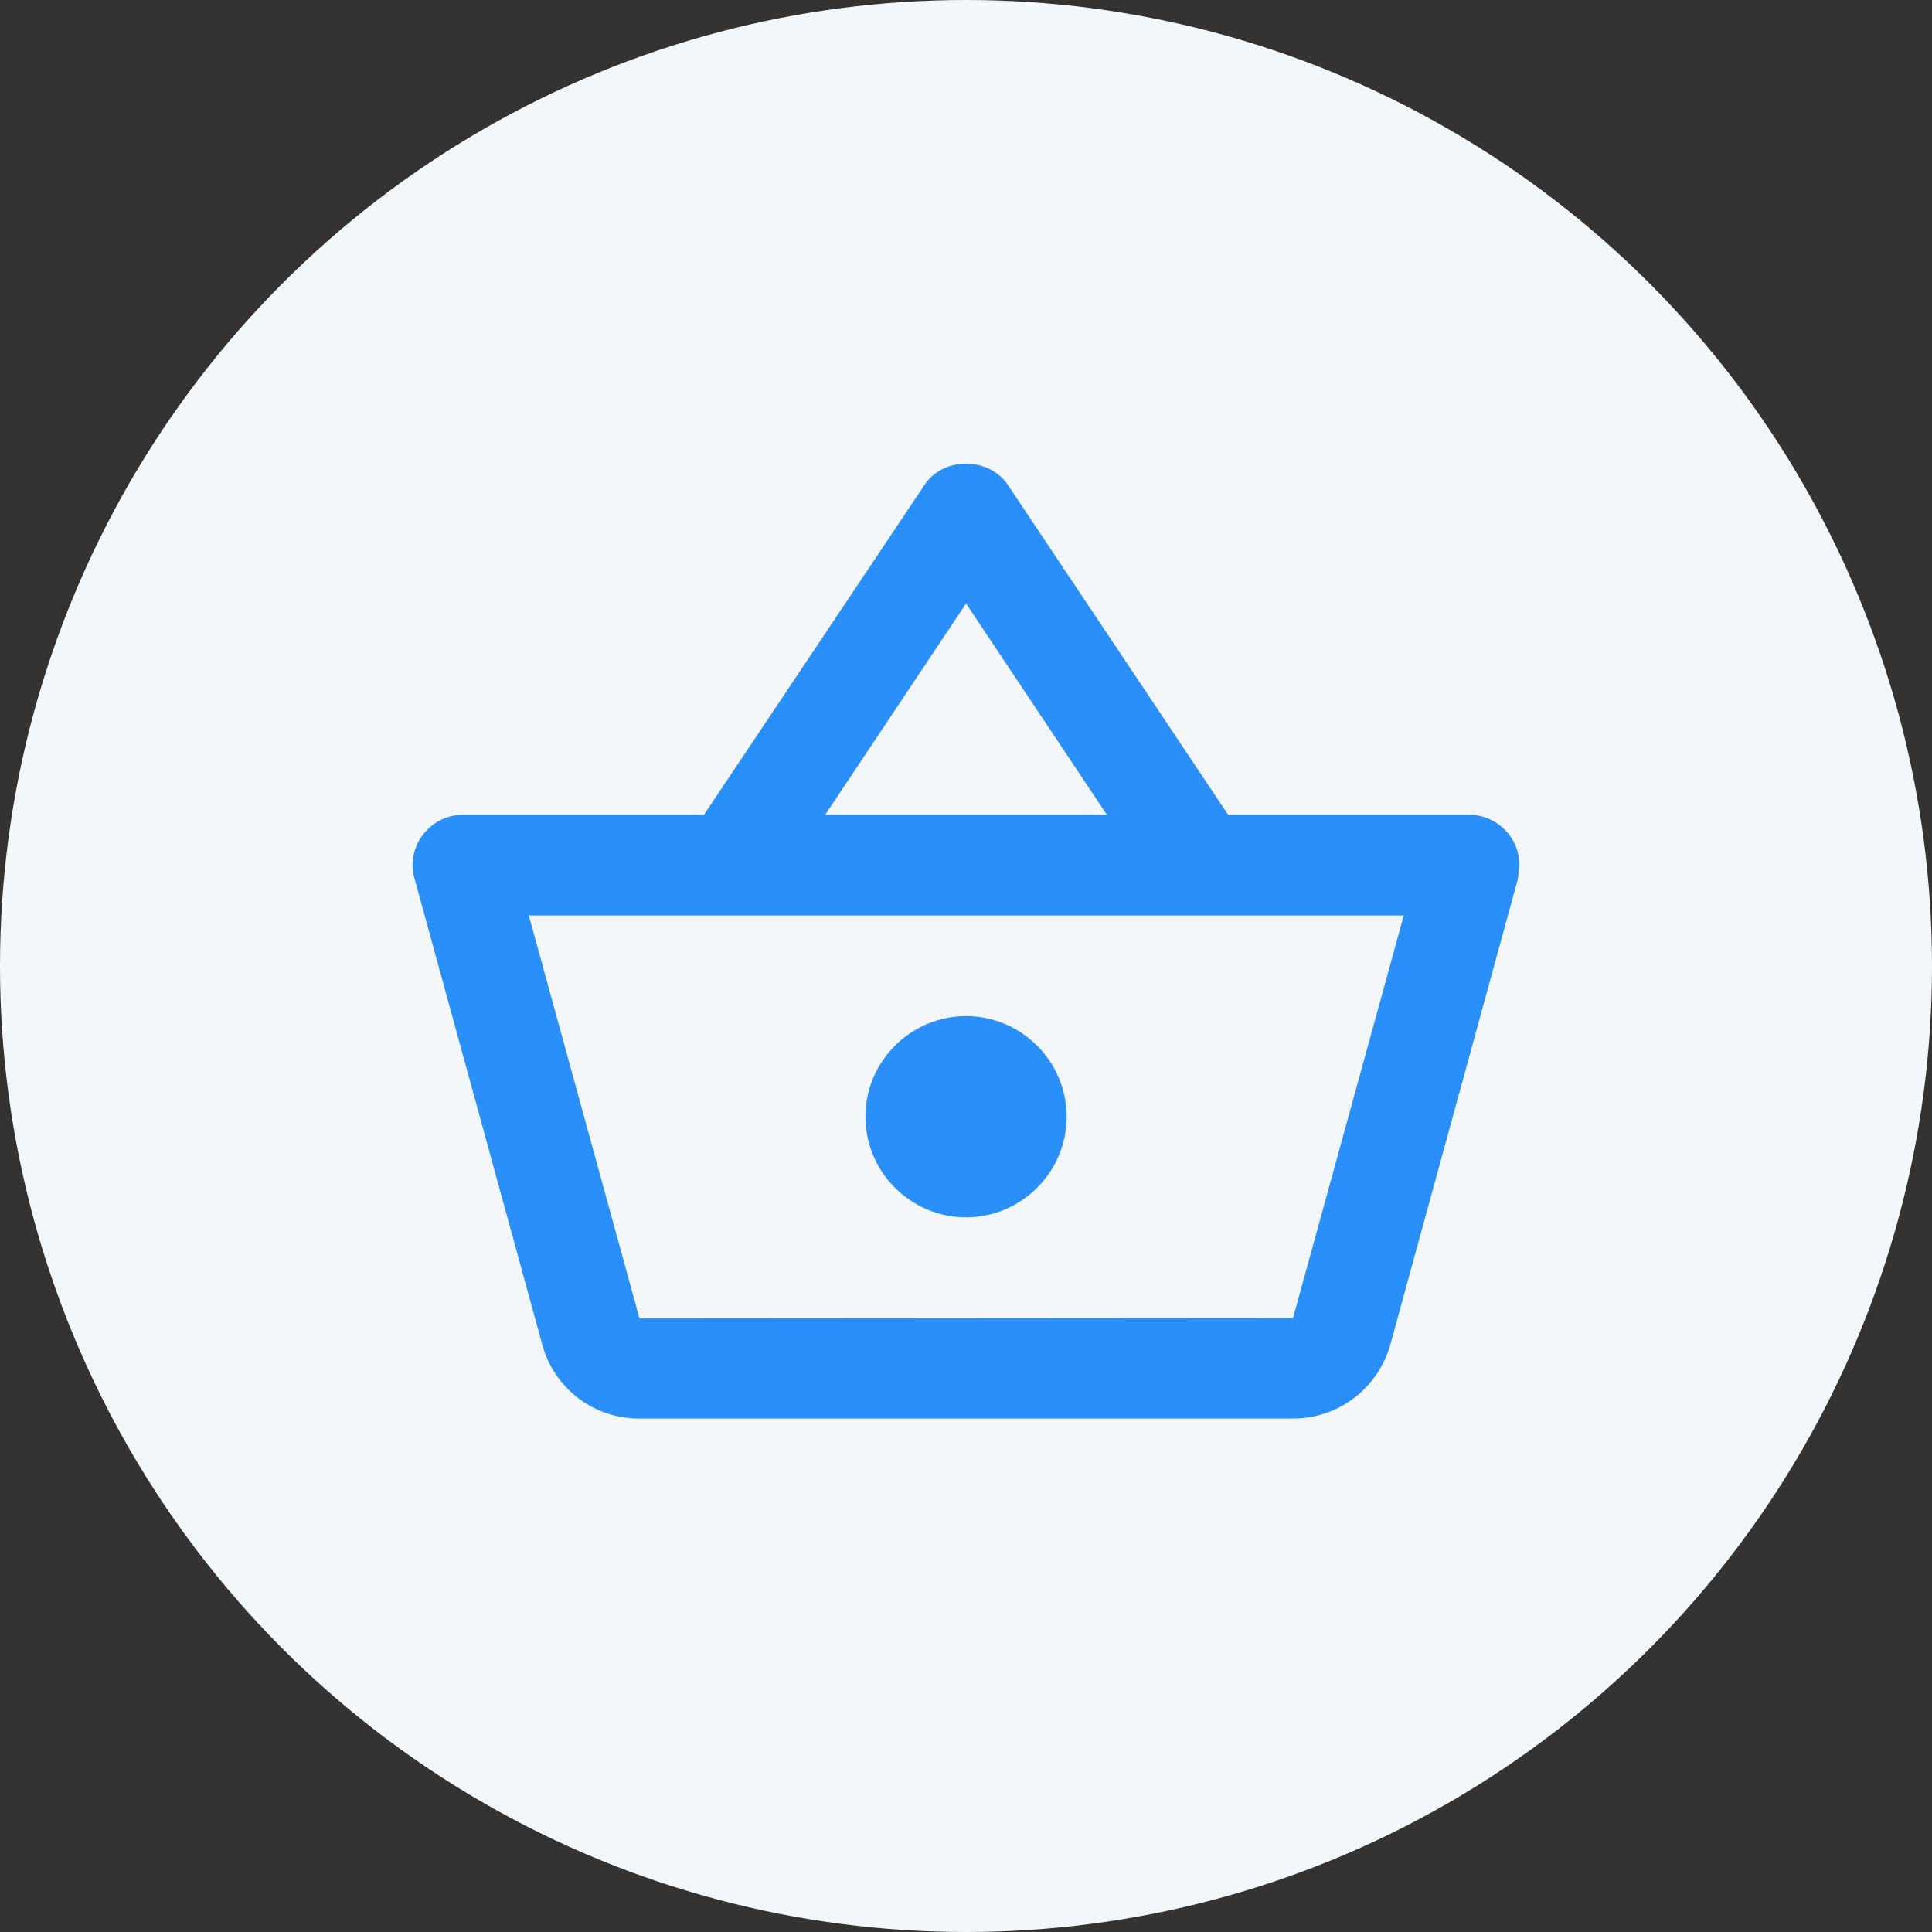 <svg width="32" height="32" viewBox="0 0 32 32" fill="none" xmlns="http://www.w3.org/2000/svg">
    <rect x="0" y="0" width="32" height="32" fill="#333333" stroke="none"/>
    <circle cx="16" cy="16" r="16" fill="#F3F7FA"/>
    <g clip-path="url(#clip0_5896_49809)">
        <path d="M24.334 13.496H20.342L16.692 8.03C16.534 7.796 16.267 7.68 16.001 7.68C15.734 7.68 15.467 7.796 15.309 8.038L11.659 13.496H7.667C7.209 13.496 6.834 13.871 6.834 14.33C6.834 14.405 6.842 14.48 6.867 14.555L8.984 22.28C9.176 22.98 9.817 23.496 10.584 23.496H21.417C22.184 23.496 22.826 22.98 23.026 22.28L25.142 14.555L25.167 14.33C25.167 13.871 24.792 13.496 24.334 13.496ZM16.001 9.996L18.334 13.496H13.667L16.001 9.996ZM21.417 21.83L10.592 21.838L8.759 15.163H23.251L21.417 21.83ZM16.001 16.83C15.084 16.83 14.334 17.58 14.334 18.496C14.334 19.413 15.084 20.163 16.001 20.163C16.917 20.163 17.667 19.413 17.667 18.496C17.667 17.58 16.917 16.83 16.001 16.83Z" fill="#2990FB"/>
    </g>
    <defs>
        <clipPath id="clip0_5896_49809">
            <rect width="20" height="20" fill="white" transform="translate(6 6)"/>
        </clipPath>
    </defs>
</svg>
